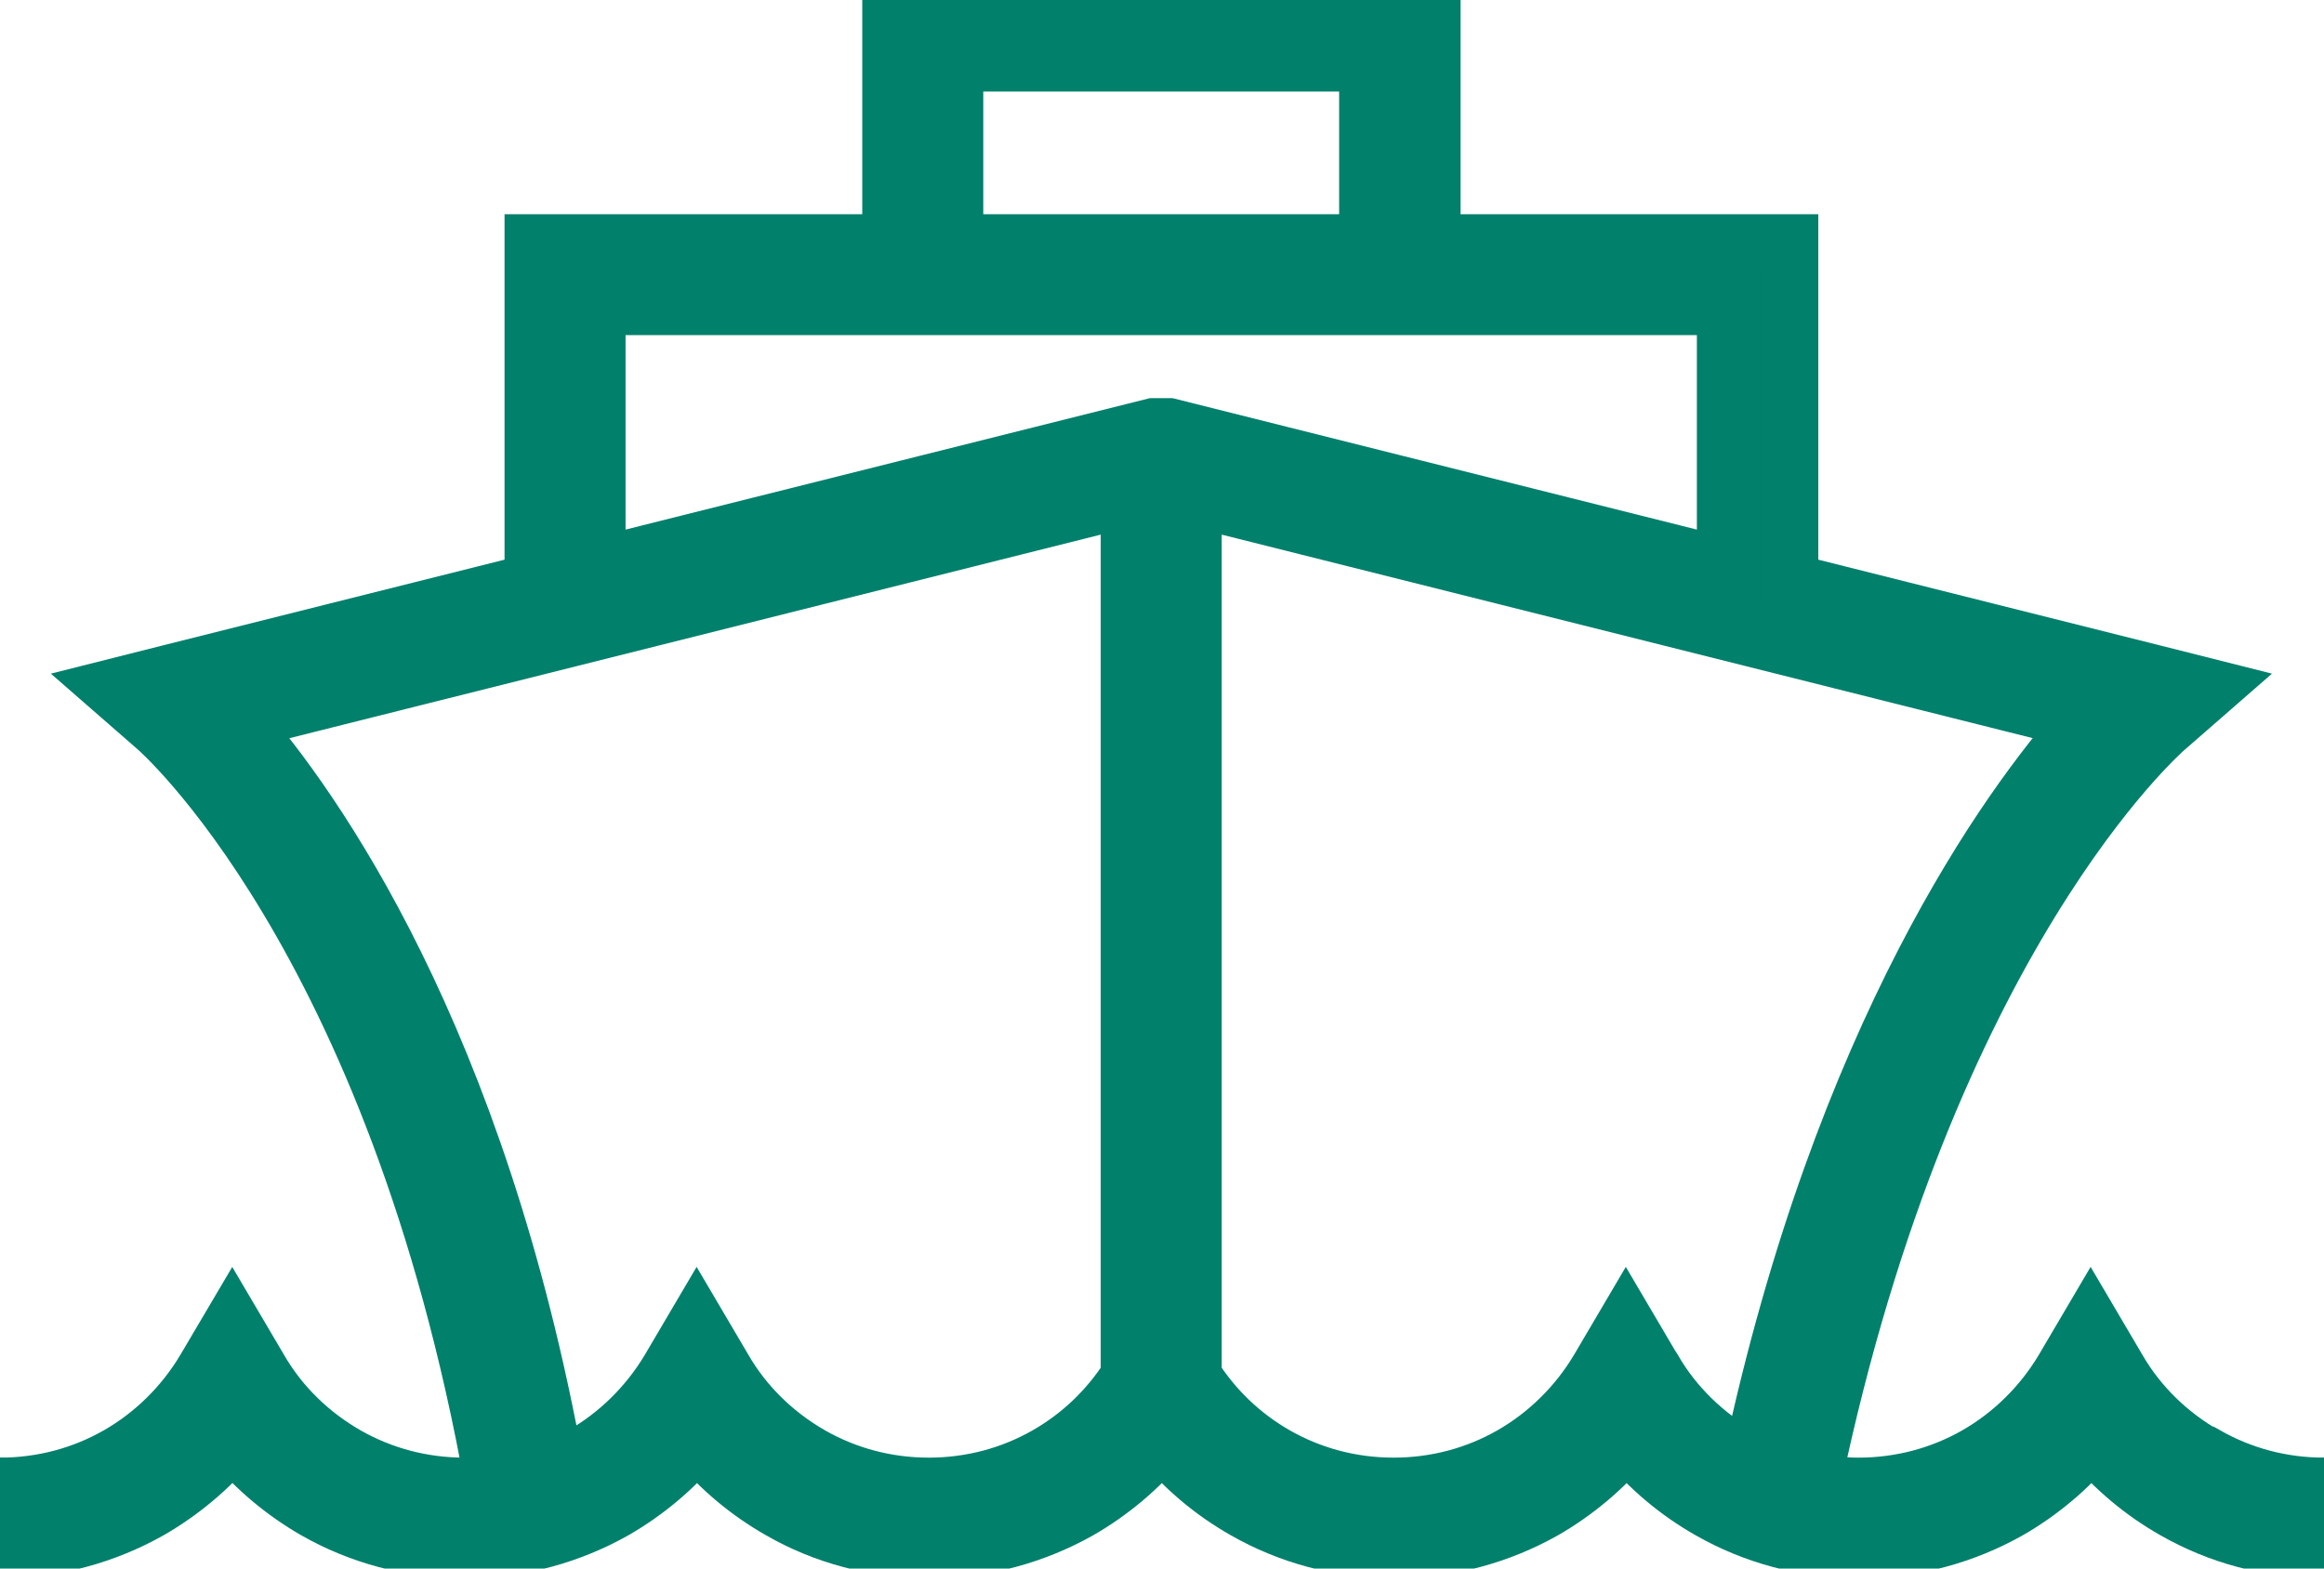 <svg width="40" height="27" viewBox="0 0 40 27" fill="none" xmlns="http://www.w3.org/2000/svg">
<path d="M37.948 25.057C37.329 24.703 36.804 24.196 36.447 23.581L35.983 22.793L35.519 23.581C35.156 24.189 34.638 24.703 34.019 25.057C33.42 25.398 32.727 25.591 31.986 25.591C31.711 25.591 31.448 25.558 31.193 25.505C33.164 16.117 37.193 12.6 37.28 12.523C37.281 12.522 37.282 12.522 37.282 12.522L38.056 11.847L37.053 11.594L30.796 10.024V4.187H24.639V0H15.341V4.187H9.184V10.024L2.927 11.594L1.924 11.847L2.698 12.522C2.698 12.522 6.809 16.068 8.505 25.558C8.336 25.578 8.168 25.591 7.993 25.591C7.253 25.591 6.56 25.398 5.961 25.057C5.342 24.703 4.817 24.196 4.461 23.581L3.997 22.793L3.532 23.581C3.169 24.189 2.651 24.703 2.032 25.057C1.433 25.398 0.74 25.591 0 25.591V26.667C0.935 26.667 1.81 26.42 2.57 25.992C3.115 25.678 3.6 25.271 4.003 24.79C4.4 25.271 4.885 25.678 5.43 25.992C6.19 26.426 7.065 26.667 8 26.667C8.935 26.667 9.81 26.42 10.57 25.992C11.115 25.678 11.6 25.271 11.997 24.79C12.394 25.271 12.878 25.678 13.43 25.992C14.183 26.426 15.065 26.667 16 26.667C16.935 26.667 17.81 26.42 18.57 25.992C19.115 25.678 19.6 25.271 19.997 24.79C20.394 25.271 20.878 25.678 21.43 25.992C22.19 26.426 23.065 26.667 24 26.667C24.935 26.667 25.81 26.42 26.57 25.992C27.115 25.678 27.6 25.271 27.997 24.79C28.394 25.271 28.878 25.678 29.43 25.992C30.19 26.426 31.065 26.667 32 26.667C32.935 26.667 33.81 26.42 34.57 25.992C35.115 25.678 35.6 25.271 35.997 24.79C36.394 25.271 36.878 25.678 37.43 25.992C38.19 26.426 39.065 26.667 40 26.667V25.591C39.26 25.591 38.567 25.398 37.968 25.057H37.948ZM16.424 1.075H23.549V4.187H16.424V1.075ZM10.267 5.269H29.706V9.757L20.118 7.353H19.855L10.267 9.757V5.269ZM18.018 25.057C17.42 25.398 16.727 25.591 15.986 25.591C15.246 25.591 14.553 25.398 13.955 25.057C13.336 24.703 12.811 24.196 12.454 23.581L11.99 22.793L11.526 23.581C11.162 24.189 10.644 24.703 10.025 25.057C9.877 25.144 9.716 25.218 9.554 25.284C8.209 17.851 5.389 13.898 4.091 12.415L19.445 8.562V23.695C19.088 24.256 18.604 24.723 18.018 25.057ZM28.447 23.581L27.983 22.793L27.519 23.581C27.156 24.189 26.637 24.703 26.018 25.057C25.42 25.398 24.727 25.591 23.986 25.591C23.246 25.591 22.553 25.398 21.955 25.057C21.369 24.723 20.885 24.256 20.528 23.695V8.562L35.882 12.415C34.577 13.884 31.724 17.798 30.15 25.157C30.122 25.144 30.095 25.131 30.068 25.119C30.029 25.101 29.991 25.084 29.955 25.064C29.336 24.71 28.811 24.202 28.454 23.588L28.447 23.581Z" fill="#01806C"/>
<path d="M37.948 25.057C37.329 24.703 36.804 24.196 36.447 23.581L35.983 22.793L35.519 23.581C35.156 24.189 34.638 24.703 34.019 25.057C33.42 25.398 32.727 25.591 31.986 25.591C31.711 25.591 31.448 25.558 31.193 25.505C33.164 16.117 37.193 12.6 37.28 12.523C37.281 12.522 37.282 12.522 37.282 12.522L38.056 11.847L37.053 11.594L30.796 10.024V4.187H24.639V0H15.341V4.187H9.184V10.024L2.927 11.594L1.924 11.847L2.698 12.522C2.698 12.522 6.809 16.068 8.505 25.558C8.336 25.578 8.168 25.591 7.993 25.591C7.253 25.591 6.56 25.398 5.961 25.057C5.342 24.703 4.817 24.196 4.461 23.581L3.997 22.793L3.532 23.581C3.169 24.189 2.651 24.703 2.032 25.057C1.433 25.398 0.74 25.591 0 25.591V26.667C0.935 26.667 1.81 26.42 2.57 25.992C3.115 25.678 3.6 25.271 4.003 24.79C4.4 25.271 4.885 25.678 5.43 25.992C6.19 26.426 7.065 26.667 8 26.667C8.935 26.667 9.81 26.42 10.57 25.992C11.115 25.678 11.6 25.271 11.997 24.79C12.394 25.271 12.878 25.678 13.43 25.992C14.183 26.426 15.065 26.667 16 26.667C16.935 26.667 17.81 26.42 18.57 25.992C19.115 25.678 19.6 25.271 19.997 24.79C20.394 25.271 20.878 25.678 21.43 25.992C22.19 26.426 23.065 26.667 24 26.667C24.935 26.667 25.81 26.42 26.57 25.992C27.115 25.678 27.6 25.271 27.997 24.79C28.394 25.271 28.878 25.678 29.43 25.992C30.19 26.426 31.065 26.667 32 26.667C32.935 26.667 33.81 26.42 34.57 25.992C35.115 25.678 35.6 25.271 35.997 24.79C36.394 25.271 36.878 25.678 37.43 25.992C38.19 26.426 39.065 26.667 40 26.667V25.591C39.26 25.591 38.567 25.398 37.968 25.057H37.948ZM16.424 1.075H23.549V4.187H16.424V1.075ZM10.267 5.269H29.706V9.757L20.118 7.353H19.855L10.267 9.757V5.269ZM18.018 25.057C17.42 25.398 16.727 25.591 15.986 25.591C15.246 25.591 14.553 25.398 13.955 25.057C13.336 24.703 12.811 24.196 12.454 23.581L11.99 22.793L11.526 23.581C11.162 24.189 10.644 24.703 10.025 25.057C9.877 25.144 9.716 25.218 9.554 25.284C8.209 17.851 5.389 13.898 4.091 12.415L19.445 8.562V23.695C19.088 24.256 18.604 24.723 18.018 25.057ZM28.447 23.581L27.983 22.793L27.519 23.581C27.156 24.189 26.637 24.703 26.018 25.057C25.42 25.398 24.727 25.591 23.986 25.591C23.246 25.591 22.553 25.398 21.955 25.057C21.369 24.723 20.885 24.256 20.528 23.695V8.562L35.882 12.415C34.577 13.884 31.724 17.798 30.15 25.157C30.122 25.144 30.095 25.131 30.068 25.119C30.029 25.101 29.991 25.084 29.955 25.064C29.336 24.71 28.811 24.202 28.454 23.588L28.447 23.581Z" stroke="#01806C"/>
</svg>
